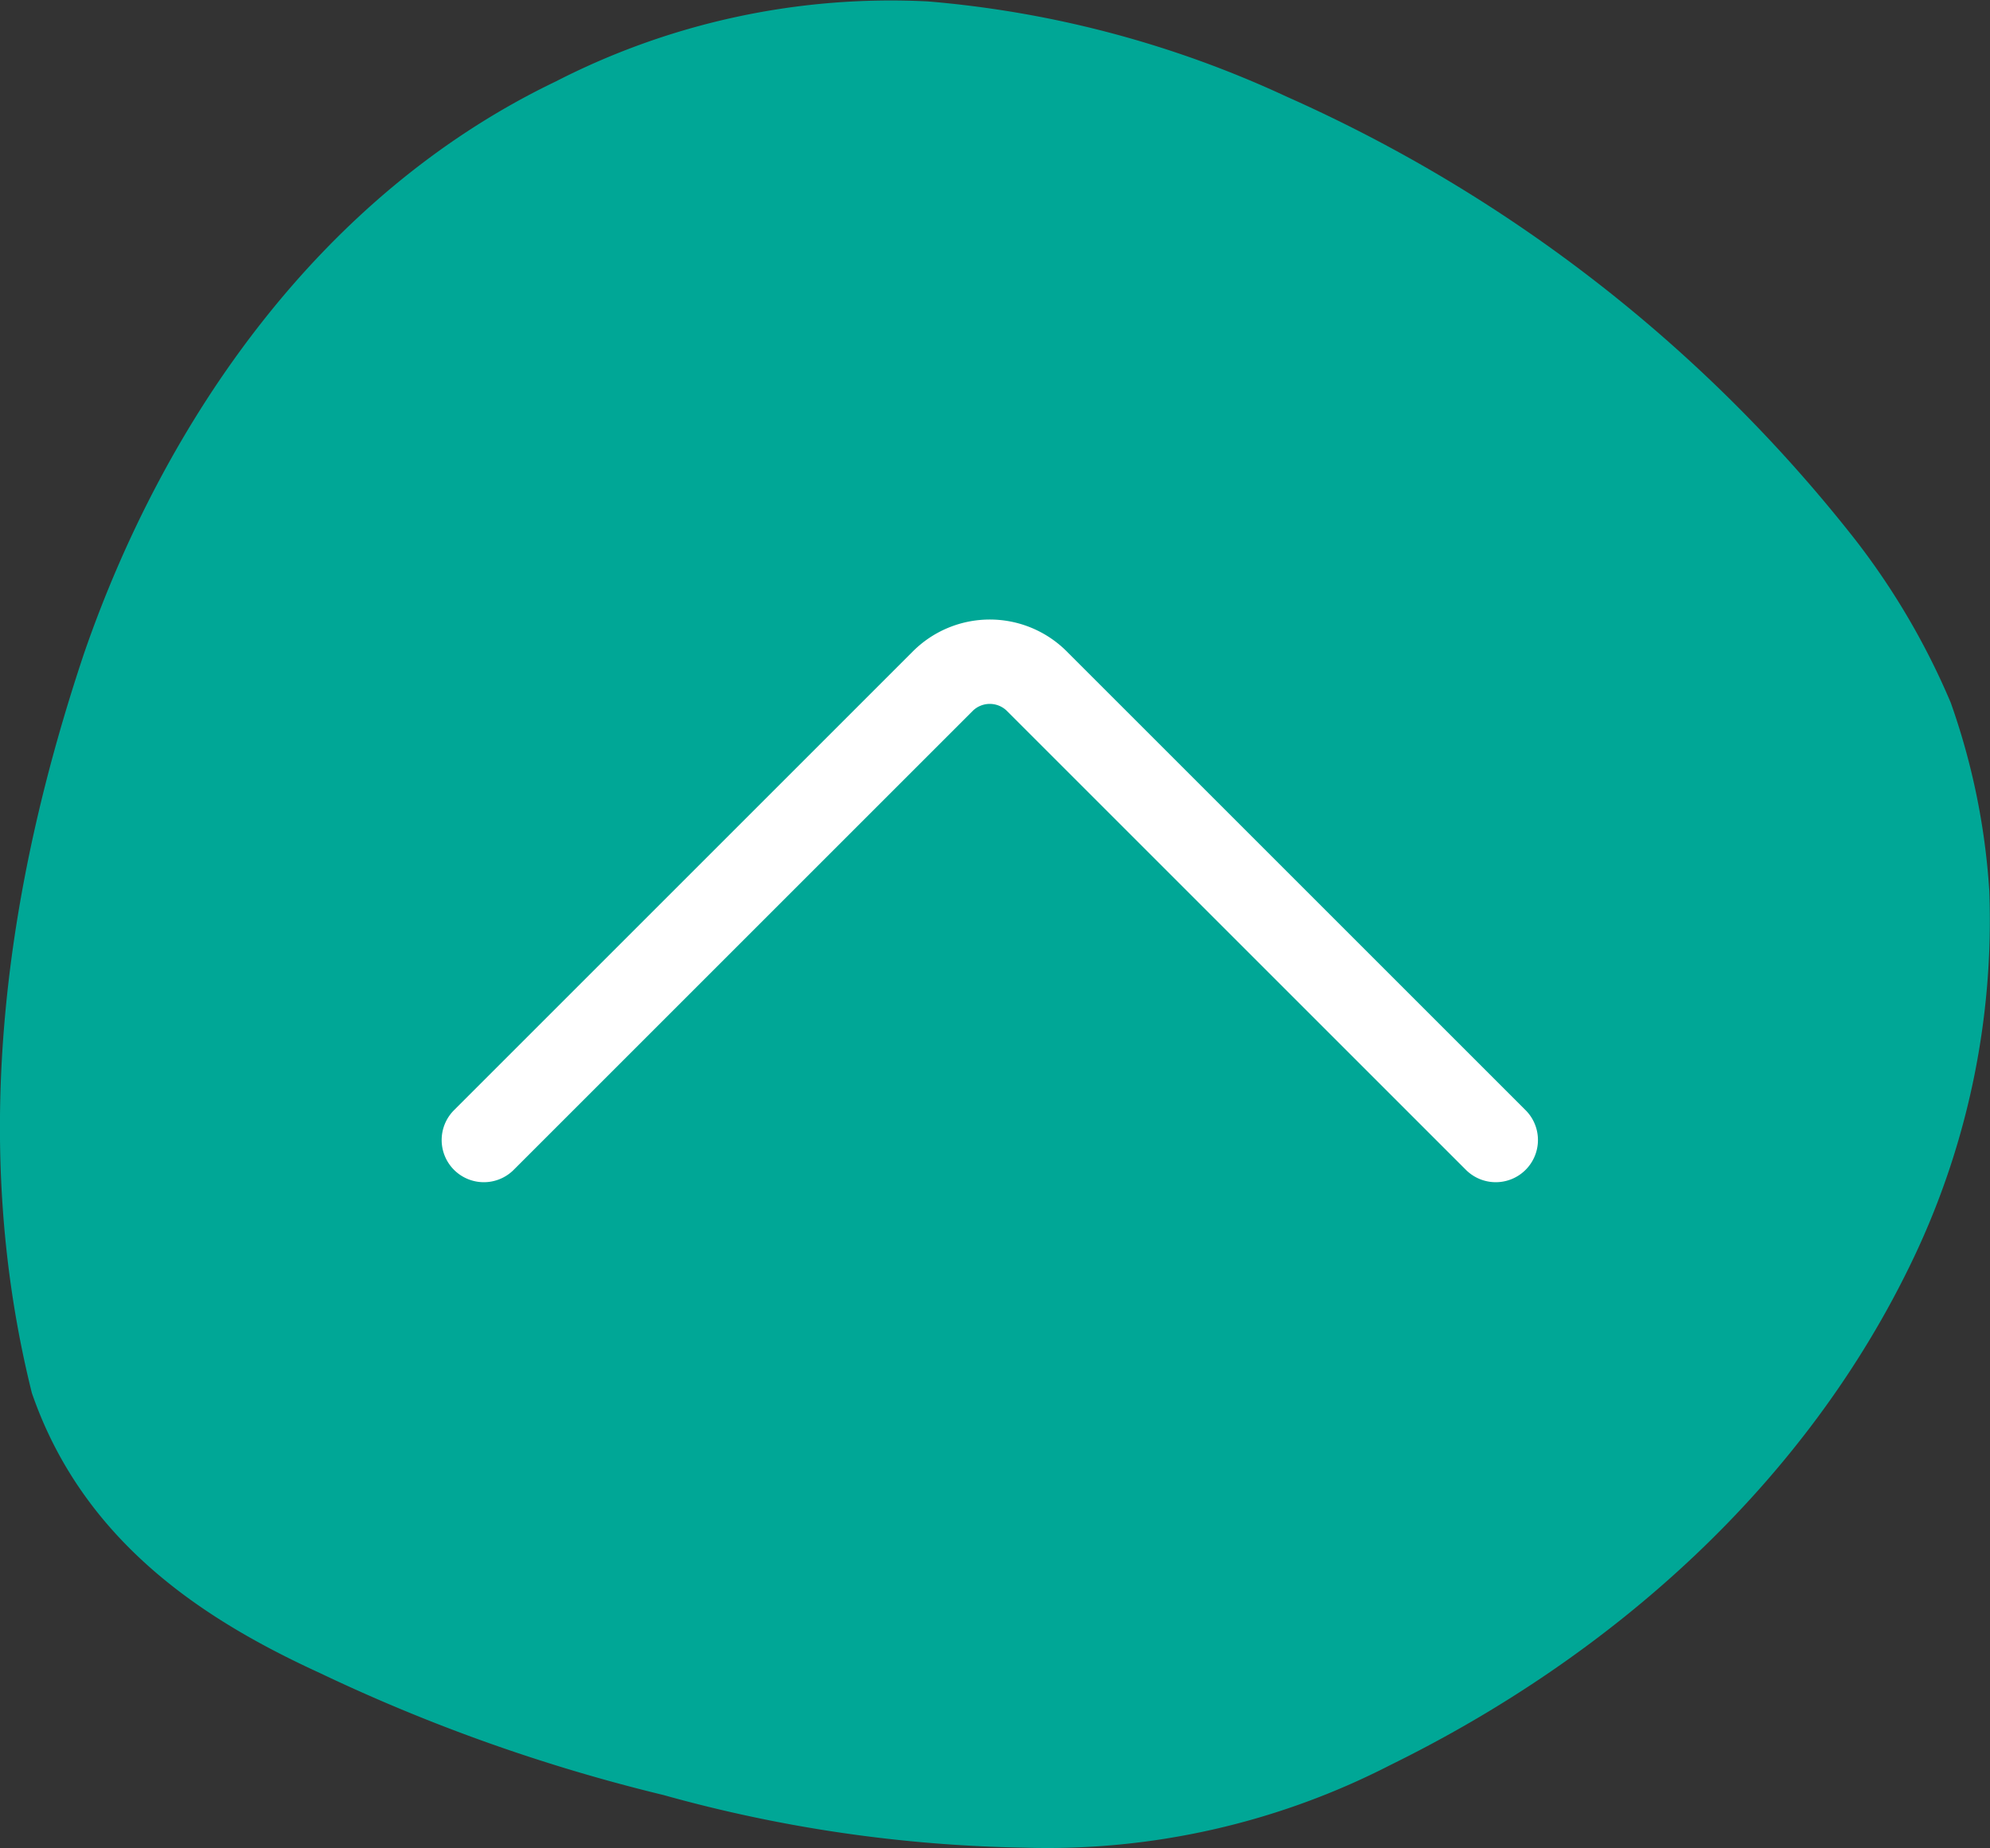 <svg xmlns="http://www.w3.org/2000/svg" width="58.953" height="54.766" viewBox="0 0 58.953 54.766">
  <rect x="0" y="0" width="58.953" height="54.766" fill="#333333" stroke="none"/>
  <g id="Group_16" data-name="Group 16" transform="translate(-114.456 -96.08) rotate(-90)">
    <path id="Path_19" data-name="Path 19" d="M-137.354,115.4c7.466-1.861,14.962-.779,21.906,1.543,6.906,2.383,13.6,6.989,16.951,13.971a21.722,21.722,0,0,1,2.375,11.028,31.318,31.318,0,0,1-2.821,10.628A44.243,44.243,0,0,1-112.1,169.44a21.613,21.613,0,0,1-4.8,2.806,20.559,20.559,0,0,1-5.575,1.142,23.291,23.291,0,0,1-10.854-2.231c-6.717-3.185-11.815-8.933-15.045-15.506a22.218,22.218,0,0,1-2.451-10.855,42.287,42.287,0,0,1,1.558-10.681,52.078,52.078,0,0,1,3.608-10.166C-144.161,120.681-141.877,116.96-137.354,115.4Z" transform="translate(0 0)" fill="#00a796"/>
    <path id="Path_20" data-name="Path 20" d="M-148.071,116.351l13.593,13.593a1.972,1.972,0,0,1,0,2.791l-13.593,13.593" transform="translate(18.213 12.439)" fill="none" stroke="#fff" stroke-linecap="round" stroke-linejoin="round" stroke-width="2.5"/>
  </g>
</svg>
